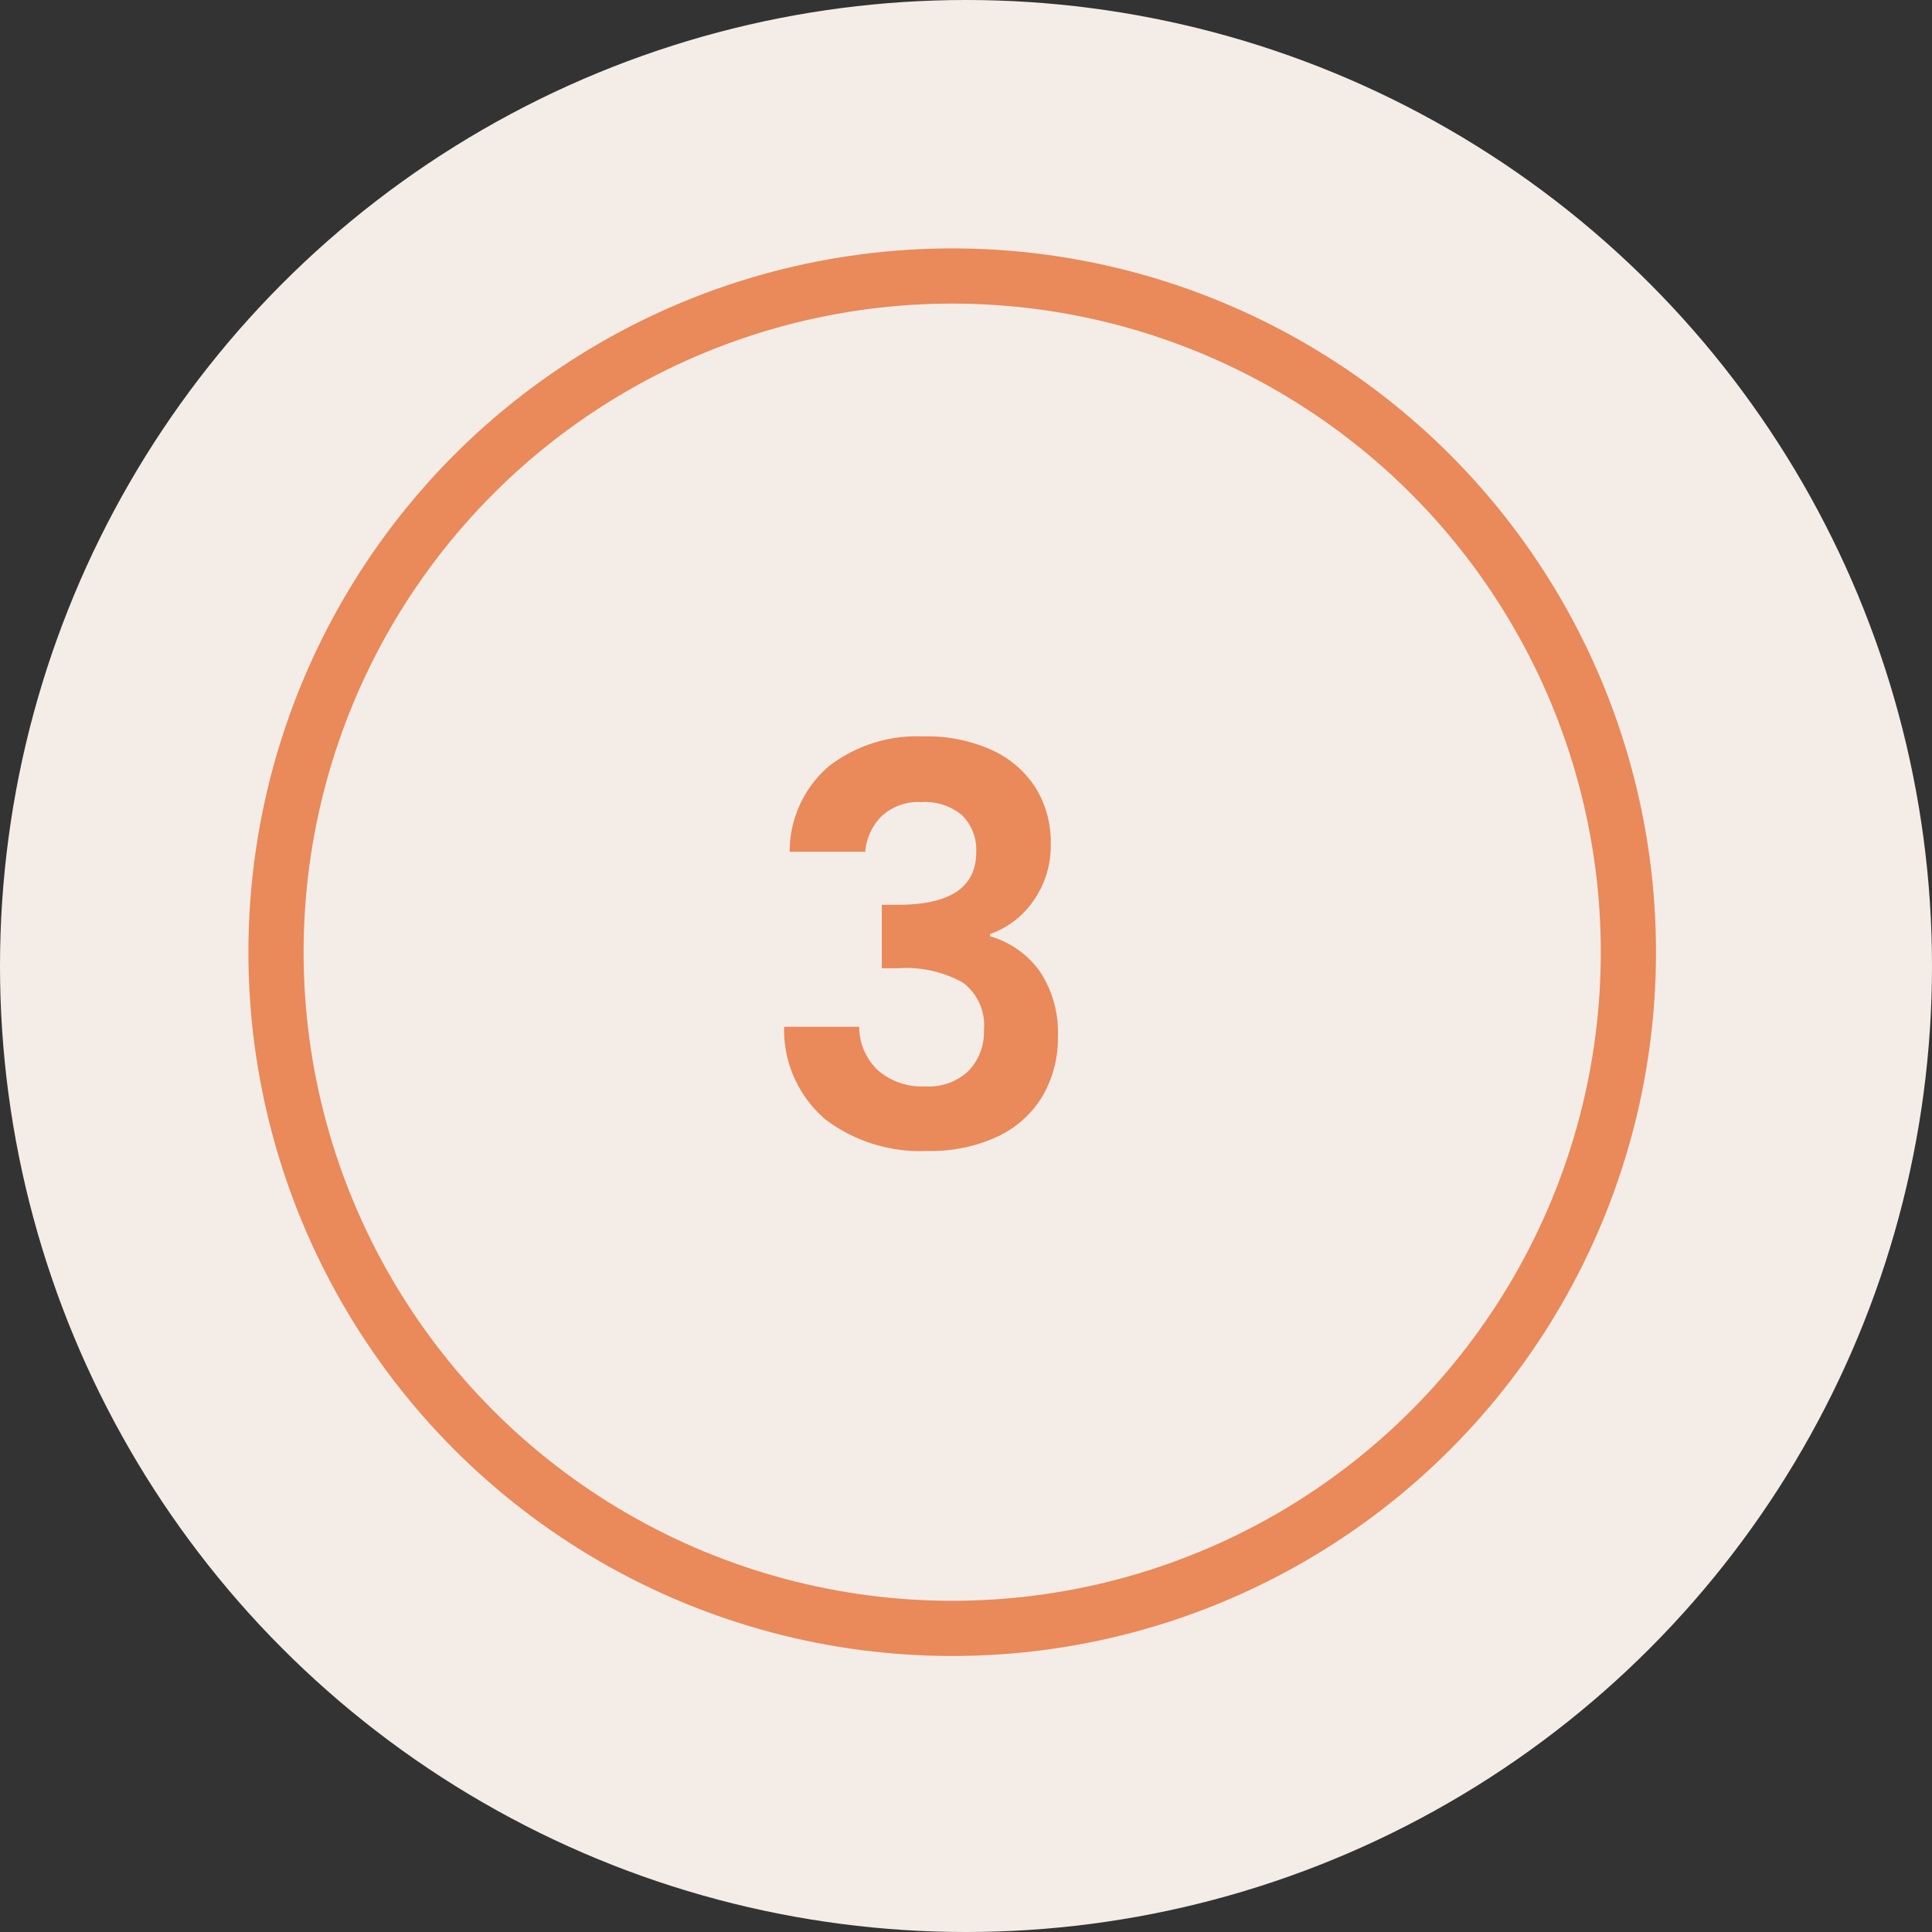 <svg xmlns="http://www.w3.org/2000/svg" width="70" height="70" viewBox="0 0 70 70"><rect x="0" y="0" width="70" height="70" fill="#333333" stroke="none"/><g id="Icon_Zahl_Kreis_3" data-name="Icon Zahl_Kreis 3" transform="translate(-348 -5627.285)"><circle id="Ellipse_2" data-name="Ellipse 2" cx="35" cy="35" r="35" transform="translate(348 5627.285)" fill="#f4ede7"></circle><g id="Ellipse_12" data-name="Ellipse 12" transform="translate(357 5636.285)" fill="#f4ede7" stroke="#ea895a" stroke-width="2"><circle cx="25.5" cy="25.5" r="25.5" stroke="none"></circle><circle cx="25.5" cy="25.5" r="24.5" fill="none"></circle></g><path id="Pfad_578" data-name="Pfad 578" d="M17.61,10.26a4.078,4.078,0,0,1,1.41-3.09,5.218,5.218,0,0,1,3.45-1.09,5.63,5.63,0,0,1,2.5.51,3.67,3.67,0,0,1,1.57,1.38,3.711,3.711,0,0,1,.53,1.97,3.458,3.458,0,0,1-.65,2.13,3.186,3.186,0,0,1-1.55,1.17v.08a3.362,3.362,0,0,1,1.81,1.28,4,4,0,0,1,.65,2.36,4.158,4.158,0,0,1-.55,2.14,3.743,3.743,0,0,1-1.62,1.47,5.738,5.738,0,0,1-2.57.53,5.7,5.7,0,0,1-3.68-1.14,4.264,4.264,0,0,1-1.5-3.36h2.72a2.178,2.178,0,0,0,.67,1.57,2.431,2.431,0,0,0,1.73.59,2.081,2.081,0,0,0,1.57-.57,2.029,2.029,0,0,0,.55-1.47A1.933,1.933,0,0,0,23.89,15a4.239,4.239,0,0,0-2.36-.52h-.58v-2.3h.58q2.84,0,2.84-1.9a1.751,1.751,0,0,0-.51-1.34,2.066,2.066,0,0,0-1.47-.48,1.961,1.961,0,0,0-1.45.51,2.061,2.061,0,0,0-.59,1.29Z" transform="translate(359 5647.887)" fill="#ea895a"></path></g></svg>